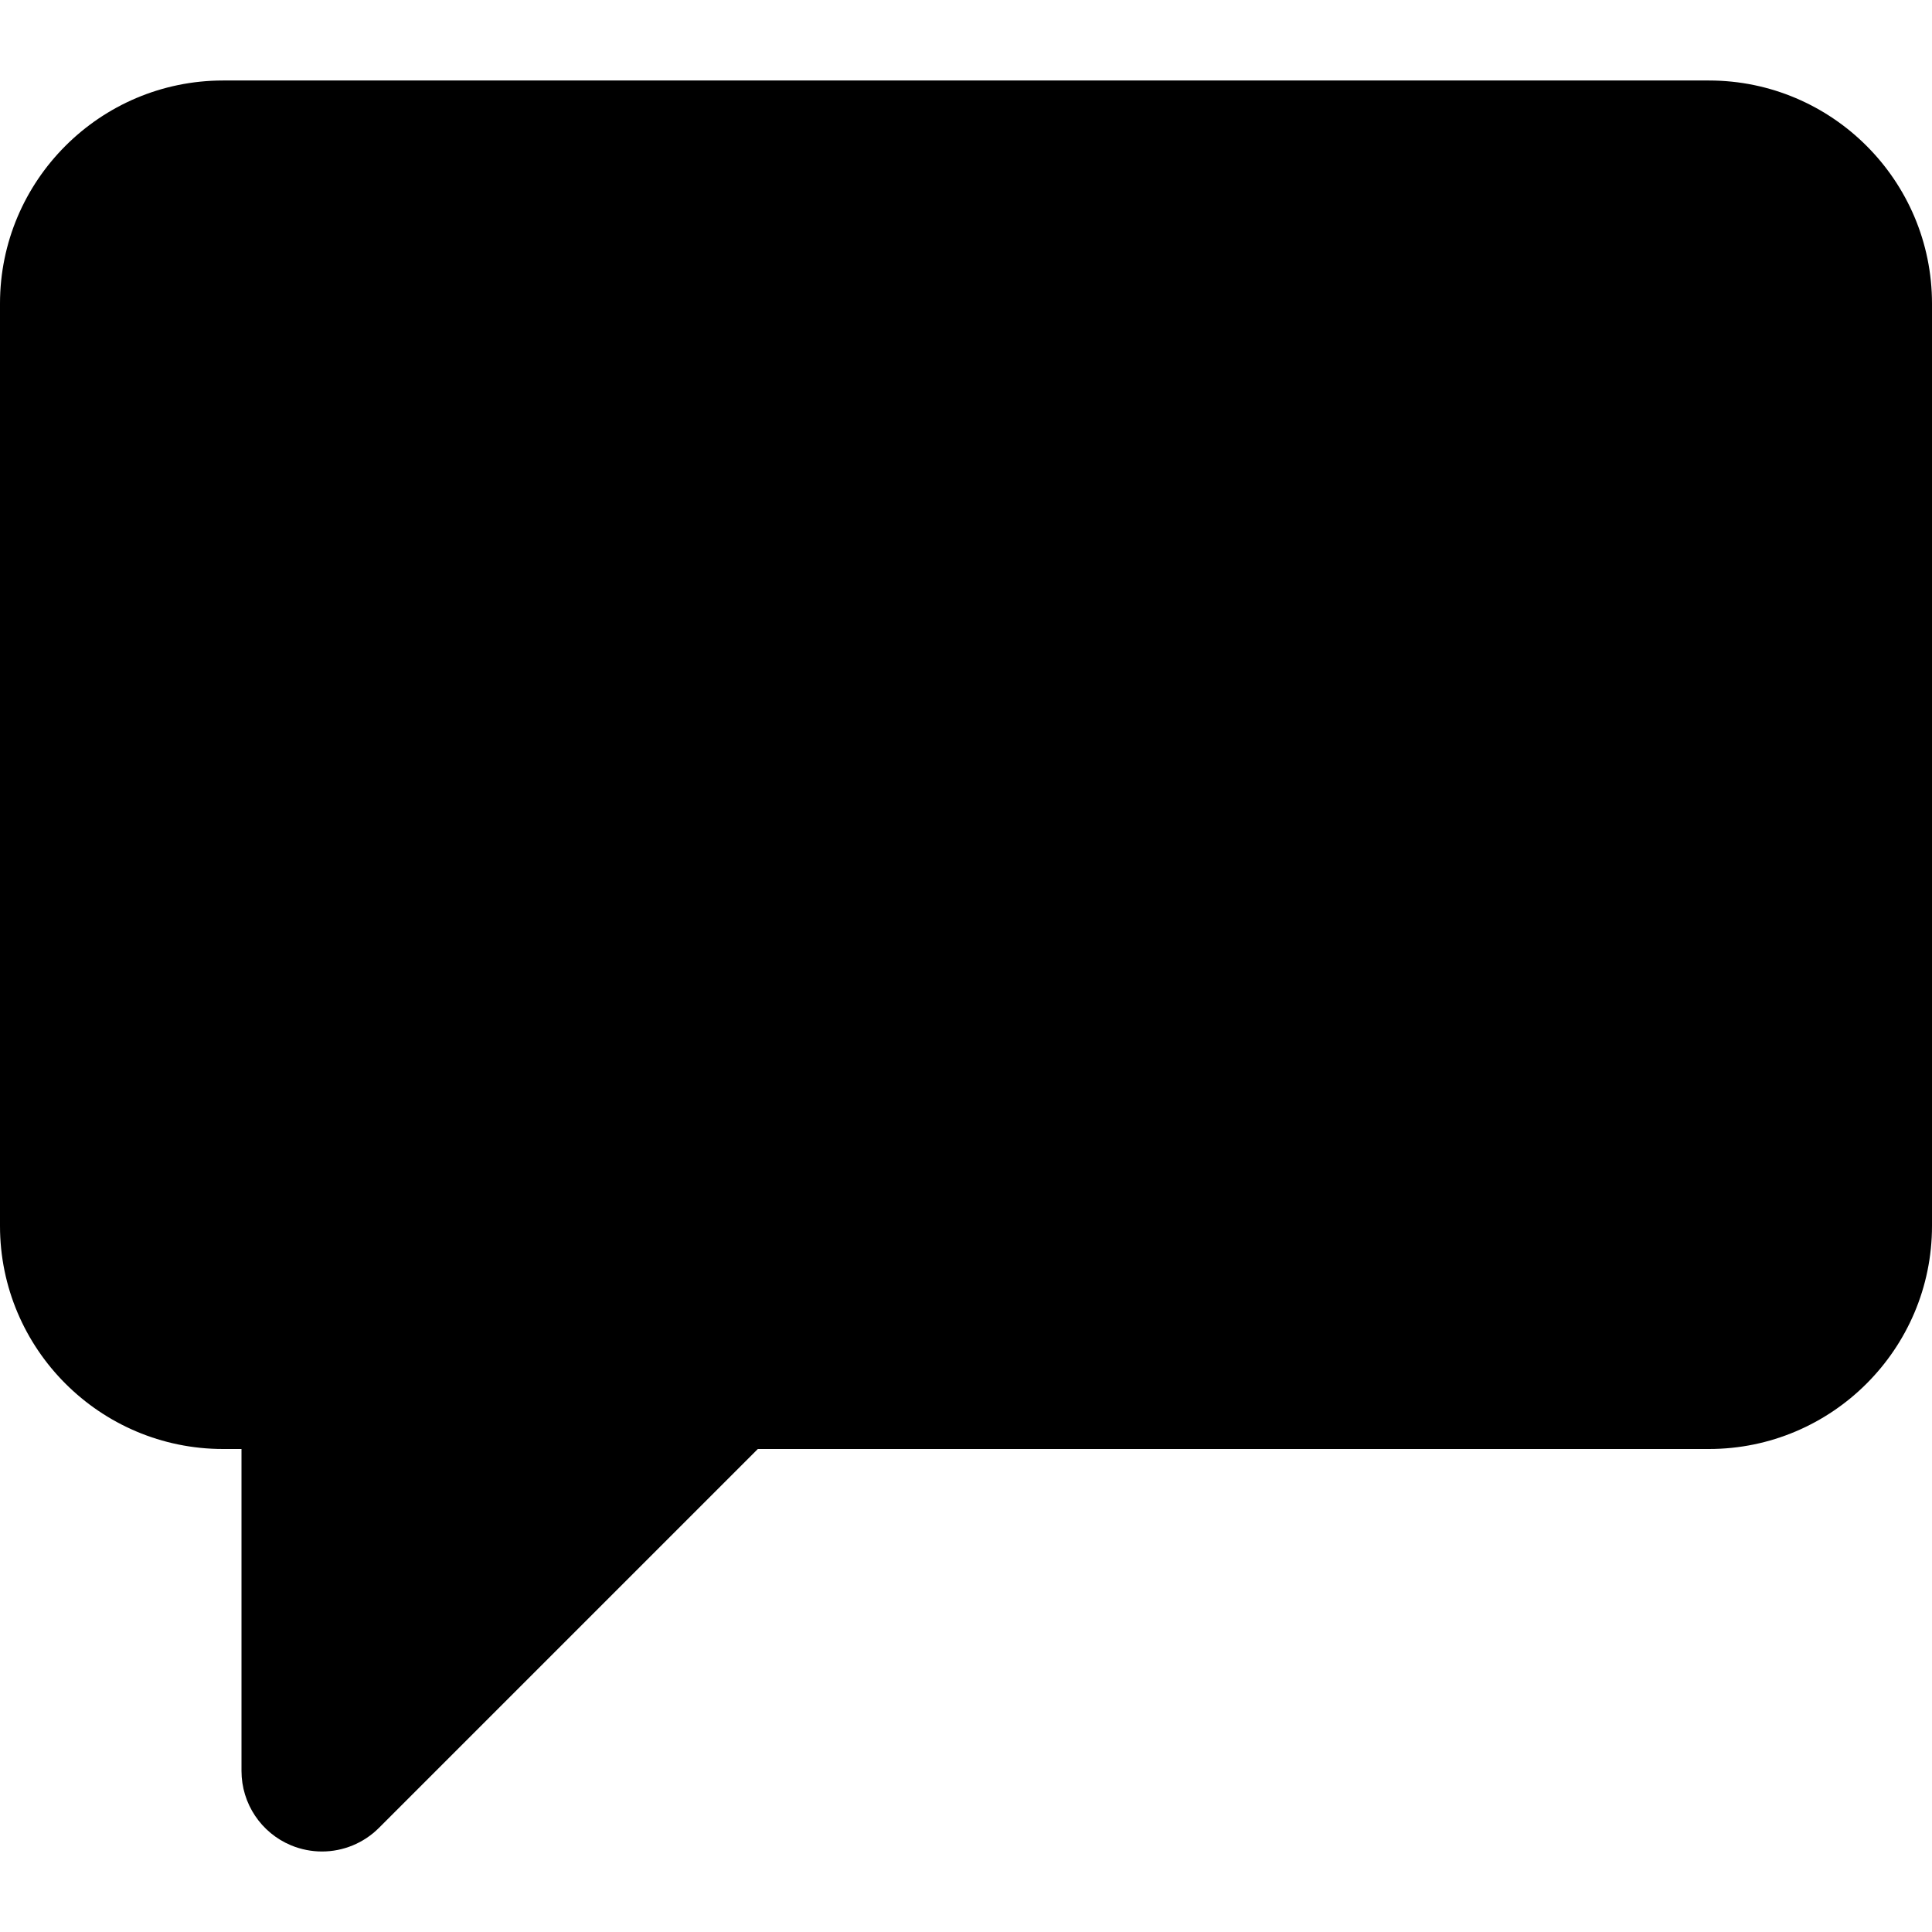 <?xml version="1.0" encoding="iso-8859-1"?>
<!-- Uploaded to: SVG Repo, www.svgrepo.com, Generator: SVG Repo Mixer Tools -->
<svg fill="#000000" height="800px" width="800px" version="1.1" id="Layer_1" xmlns="http://www.w3.org/2000/svg" xmlns:xlink="http://www.w3.org/1999/xlink" 
	 viewBox="0 0 512 512" xml:space="preserve">
<g>
	<g>
		<path d="M452.885,21.333H59.115C26.517,21.333,0,47.851,0,80.448v244.437C0,357.483,26.517,384,59.115,384H64v85.333
			c0,8.619,5.184,16.405,13.163,19.712c2.645,1.088,5.419,1.621,8.171,1.621c5.547,0,11.008-2.176,15.083-6.251L200.832,384h252.053
			C485.483,384,512,357.483,512,324.885V80.448C512,47.851,485.483,21.333,452.885,21.333z"/>
	</g>
</g>
</svg>